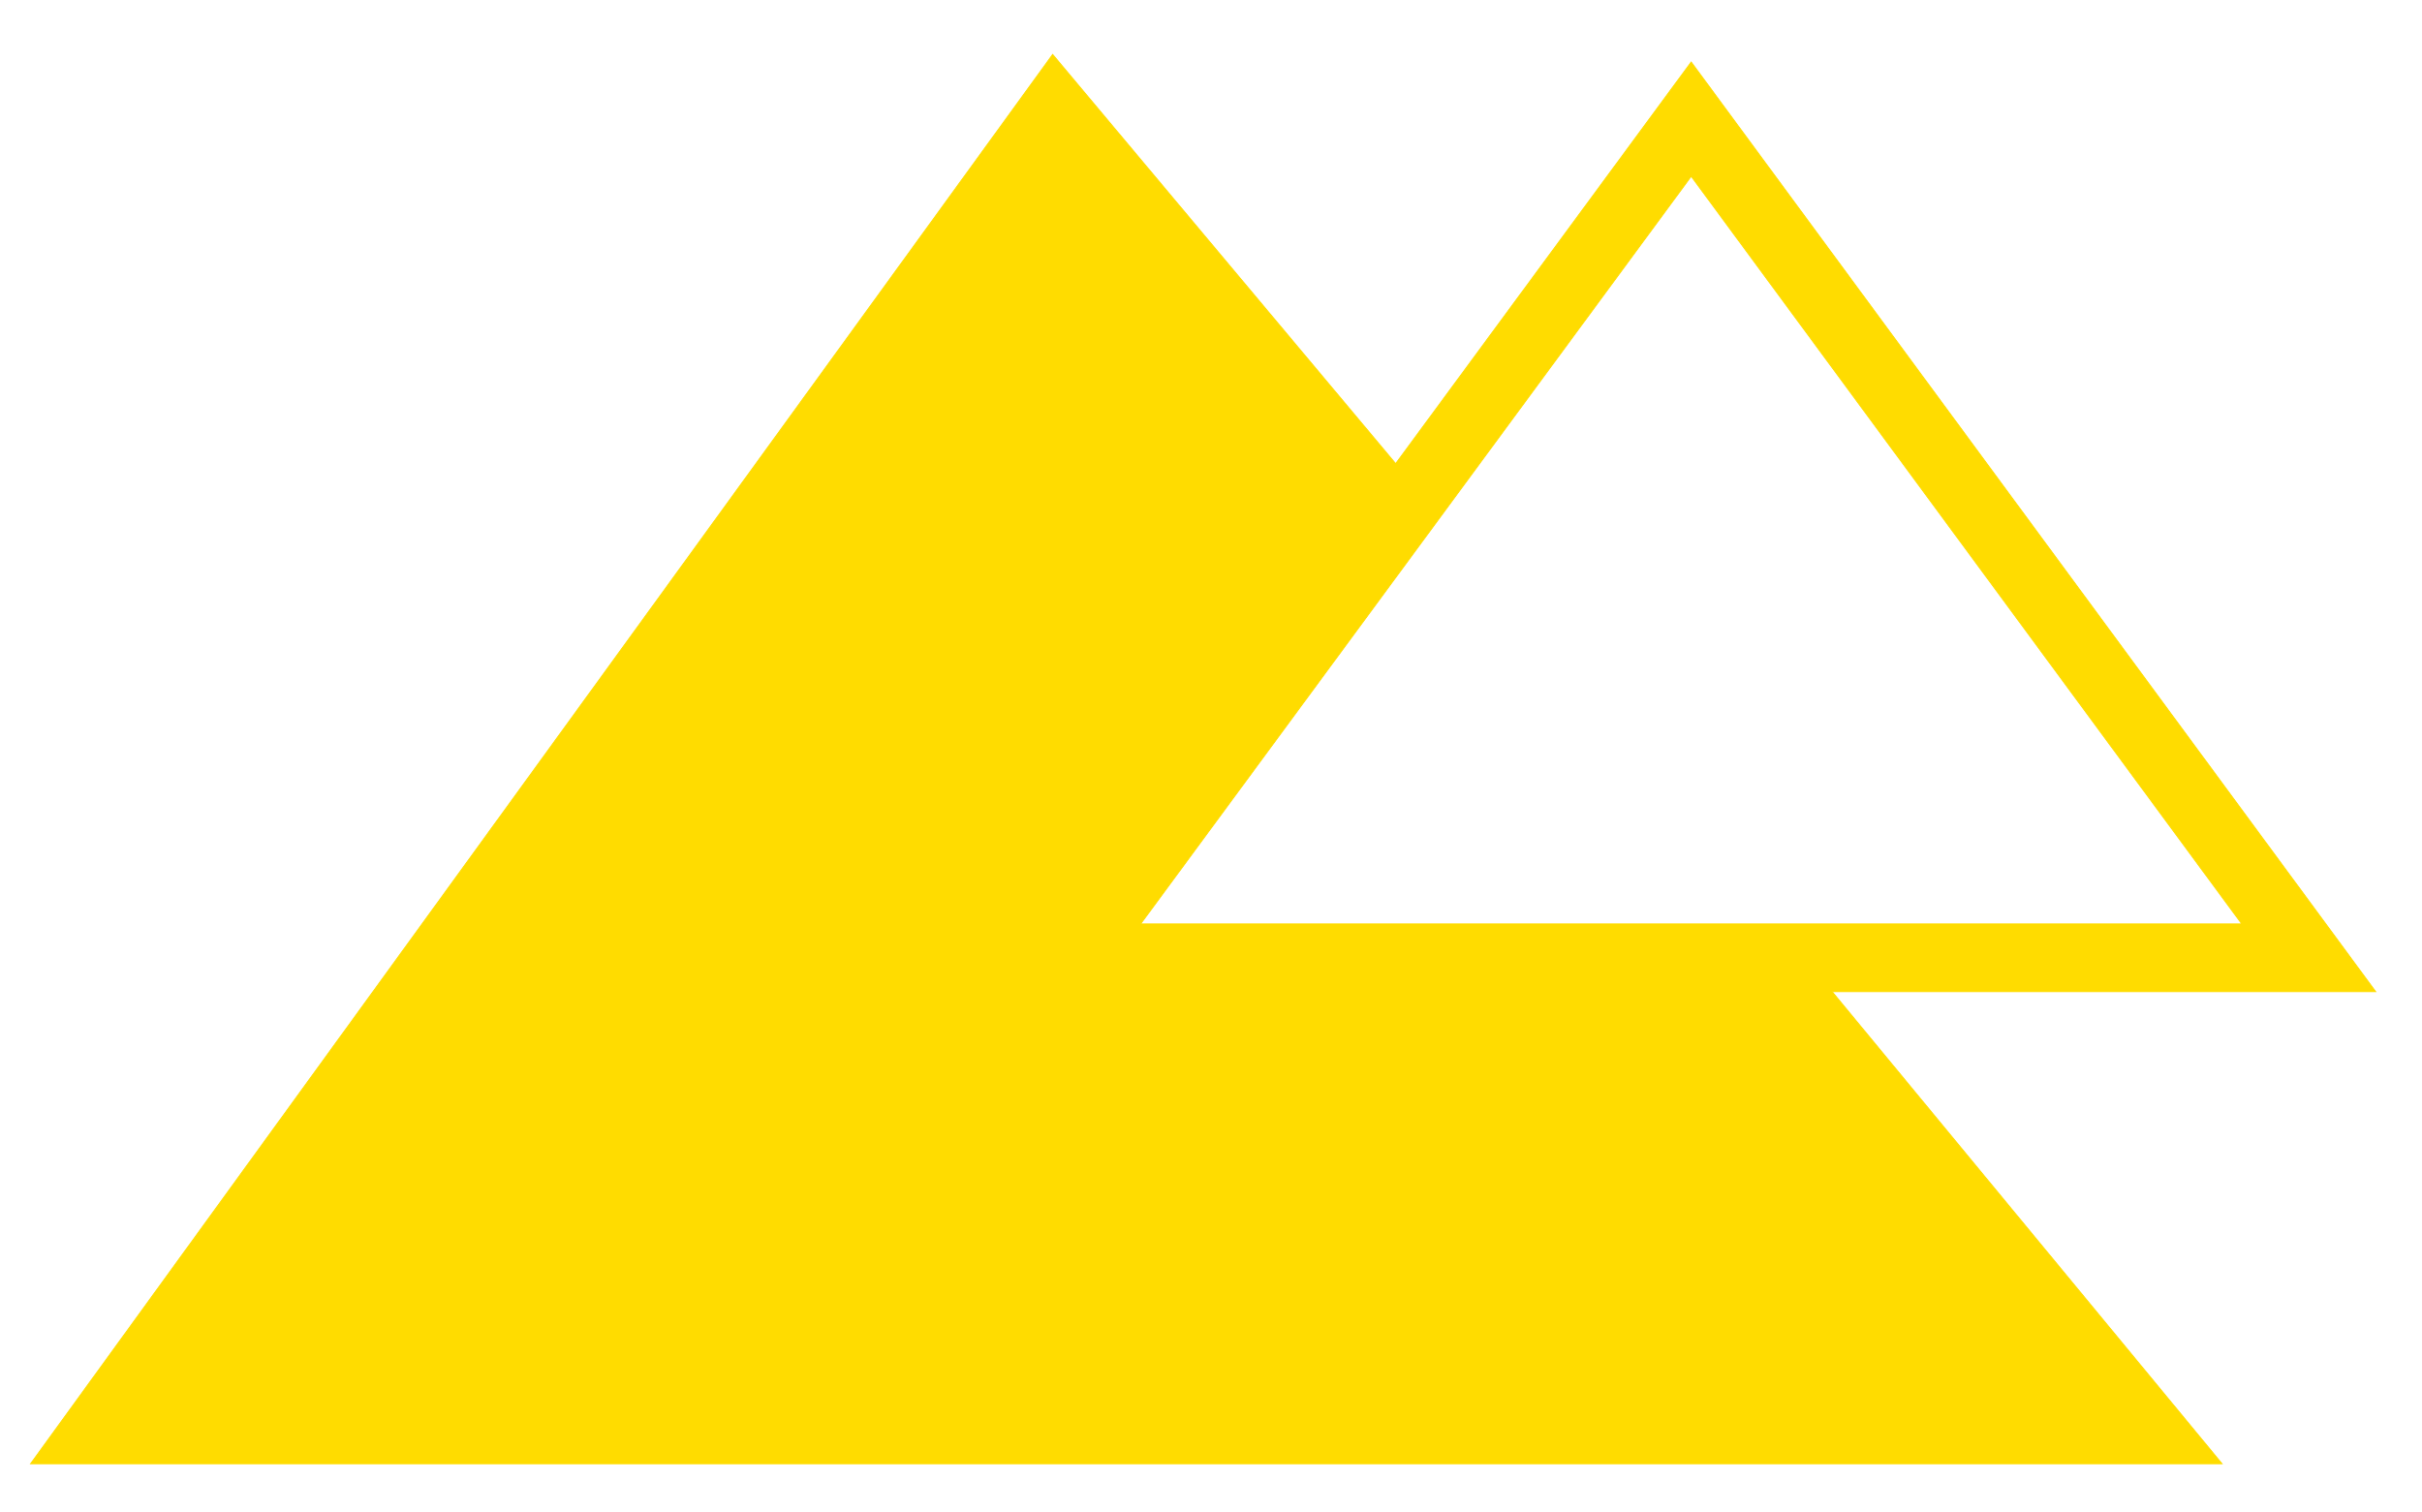 <?xml version="1.0" encoding="utf-8"?>
<!-- Generator: Adobe Illustrator 27.9.0, SVG Export Plug-In . SVG Version: 6.00 Build 0)  -->
<svg version="1.1" id="Ebene_1" xmlns="http://www.w3.org/2000/svg" xmlns:xlink="http://www.w3.org/1999/xlink" x="0px" y="0px"
	 viewBox="0 0 800.7 500" style="enable-background:new 0 0 800.7 500;" xml:space="preserve">
<style type="text/css">
	.st0{fill:none;}
	.st1{fill:#FFDC00;stroke:#FFDC00;stroke-width:0.3;stroke-miterlimit:10;}
</style>
<rect x="146.5" class="st0" width="500" height="500"/>
<path class="st1" d="M785.4,327.9L559.1,20.5l-97.7,132.8L348,18L10.1,484h724.5L605.7,327.9H785.4z M741.1,305.5h-364l182-247.2
	L741.1,305.5z"/>
</svg>
